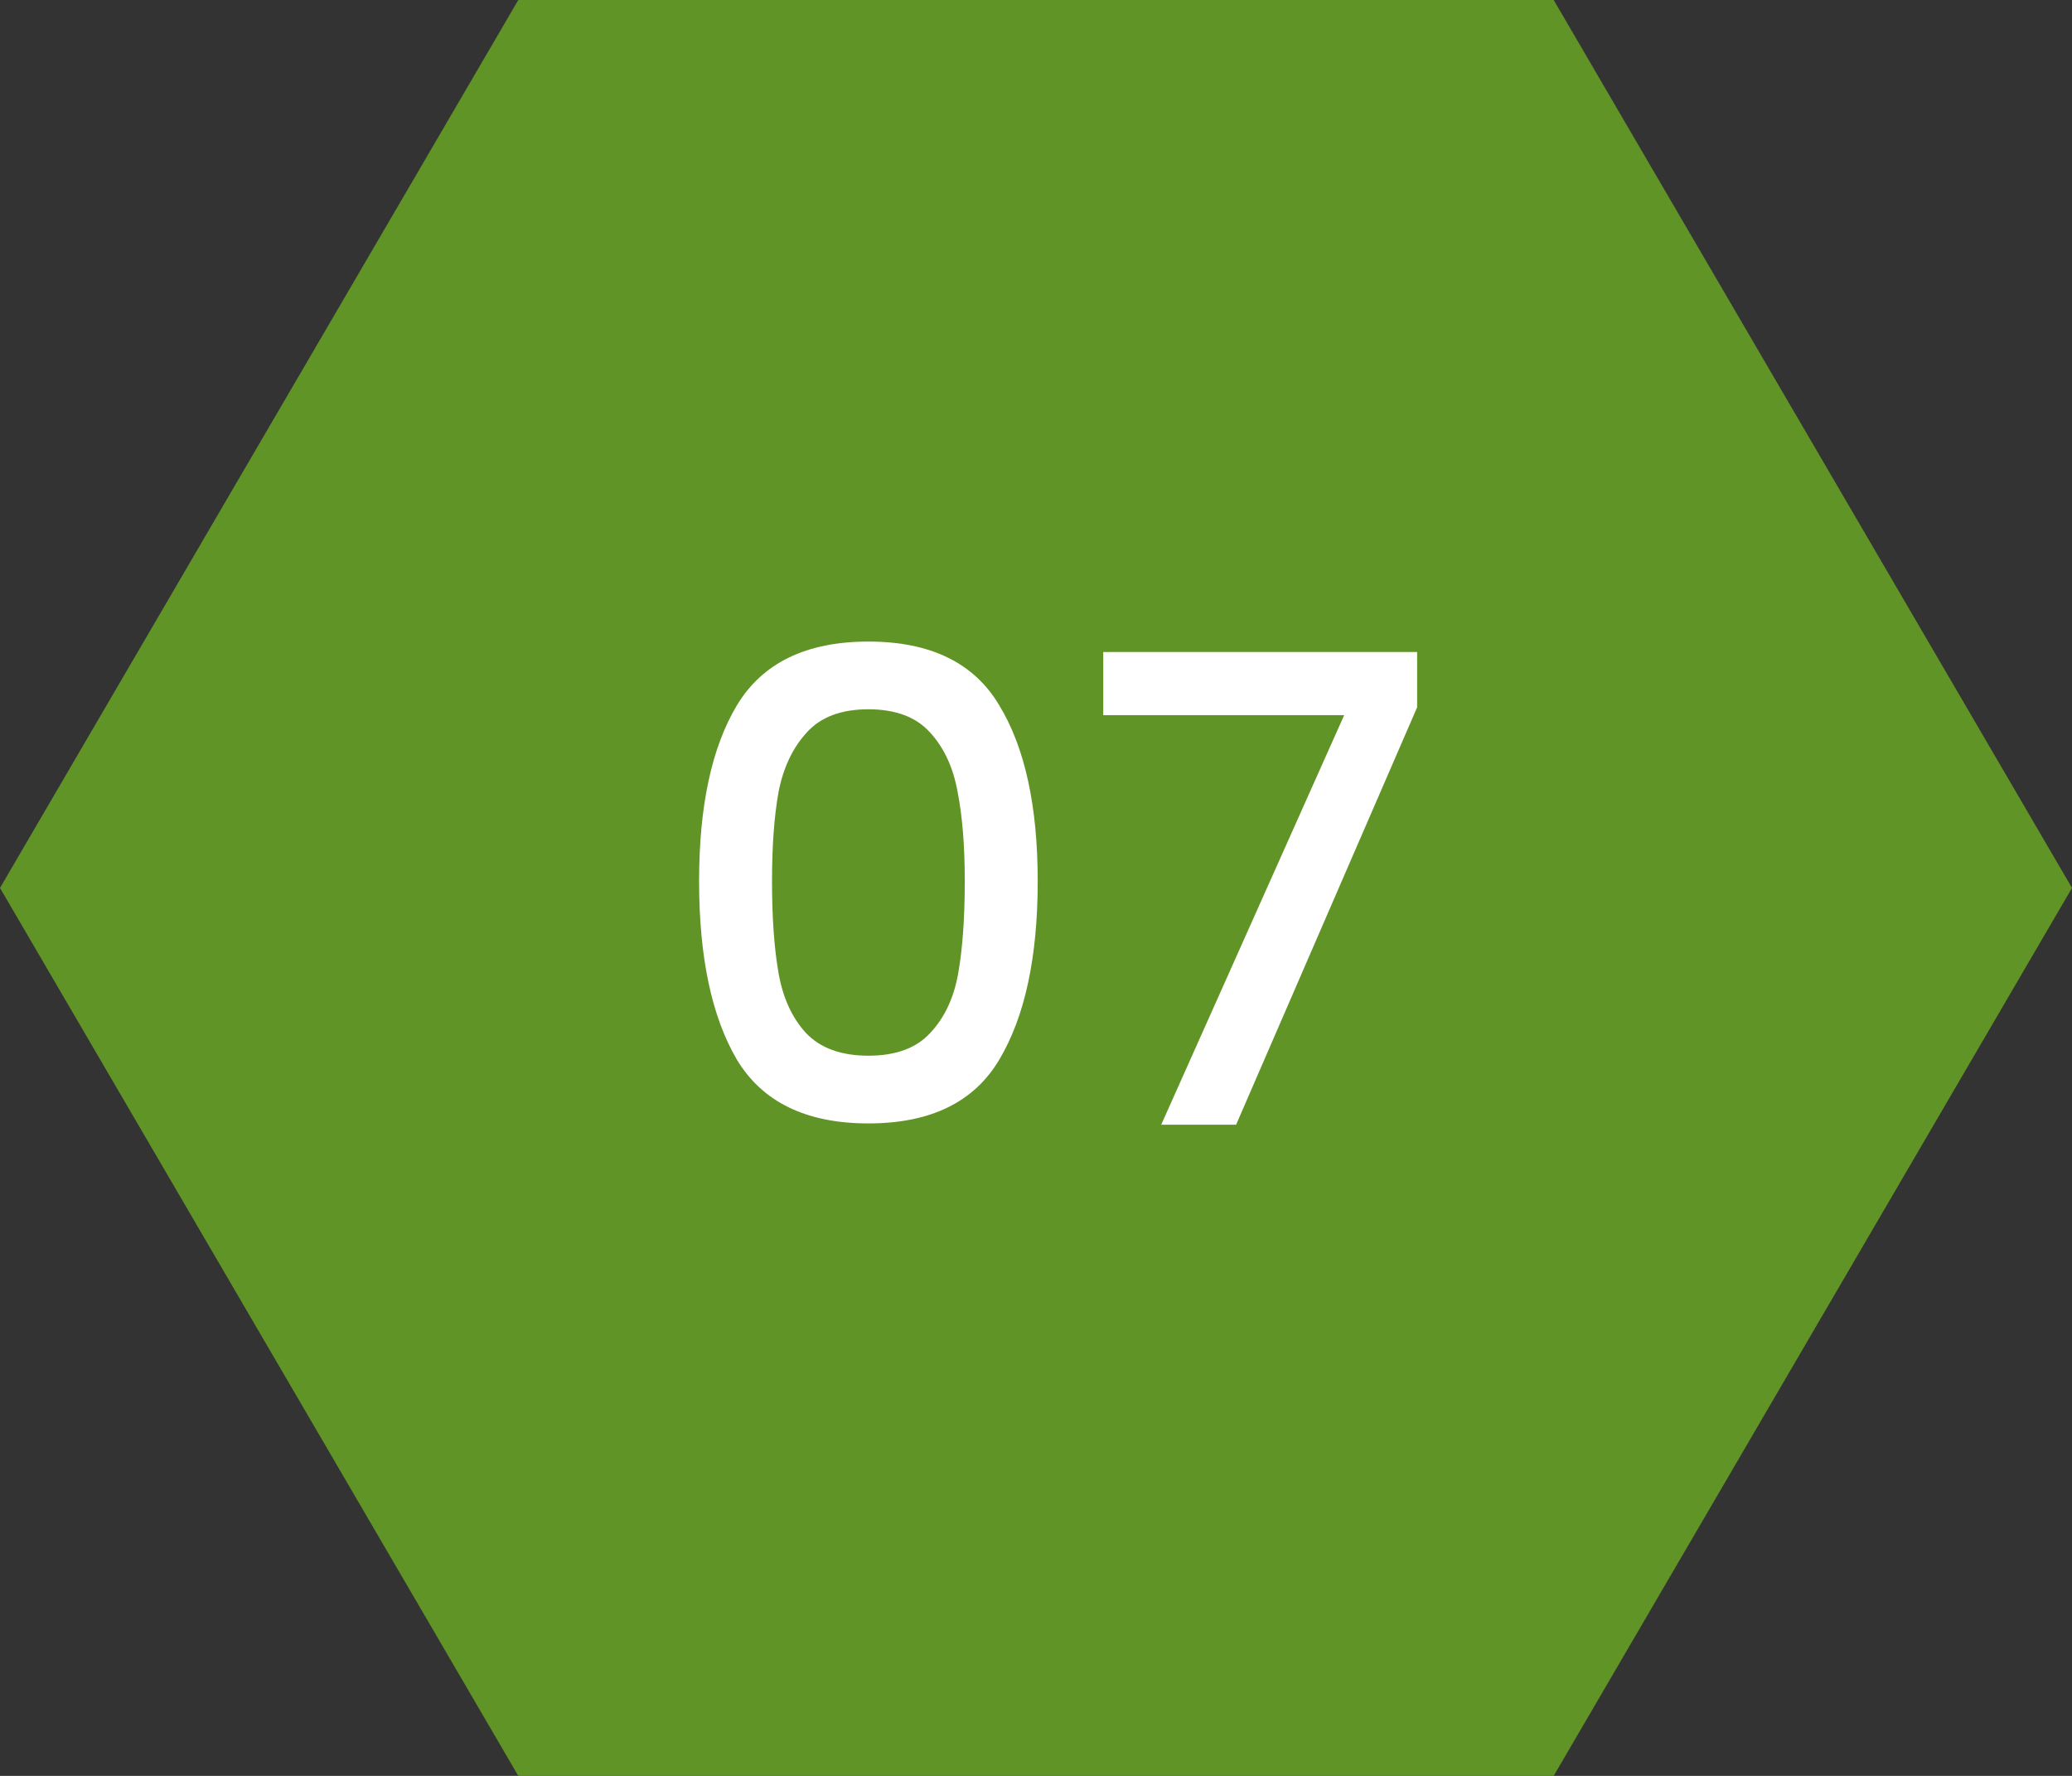 <svg width="70" height="60" viewBox="0 0 70 60" fill="none" xmlns="http://www.w3.org/2000/svg">
<rect x="0" y="0" width="70" height="60" fill="#333333" stroke="none"/>
<path d="M52.489 0H17.51L0 30L17.51 60H52.489L70 30L52.489 0Z" fill="#619426"/>
<path d="M23.618 29.772C23.618 27.235 24.043 25.255 24.894 23.832C25.759 22.395 27.241 21.676 29.338 21.676C31.435 21.676 32.909 22.395 33.76 23.832C34.625 25.255 35.058 27.235 35.058 29.772C35.058 32.339 34.625 34.348 33.76 35.8C32.909 37.237 31.435 37.956 29.338 37.956C27.241 37.956 25.759 37.237 24.894 35.8C24.043 34.348 23.618 32.339 23.618 29.772ZM32.594 29.772C32.594 28.584 32.513 27.579 32.352 26.758C32.205 25.937 31.897 25.269 31.428 24.756C30.959 24.228 30.262 23.964 29.338 23.964C28.414 23.964 27.717 24.228 27.248 24.756C26.779 25.269 26.463 25.937 26.302 26.758C26.155 27.579 26.082 28.584 26.082 29.772C26.082 31.004 26.155 32.038 26.302 32.874C26.448 33.71 26.756 34.385 27.226 34.898C27.71 35.411 28.414 35.668 29.338 35.668C30.262 35.668 30.959 35.411 31.428 34.898C31.912 34.385 32.227 33.71 32.374 32.874C32.52 32.038 32.594 31.004 32.594 29.772ZM47.876 23.898L41.76 38H39.23L45.412 24.162H37.272V22.028H47.876V23.898Z" fill="white"/>
</svg>
